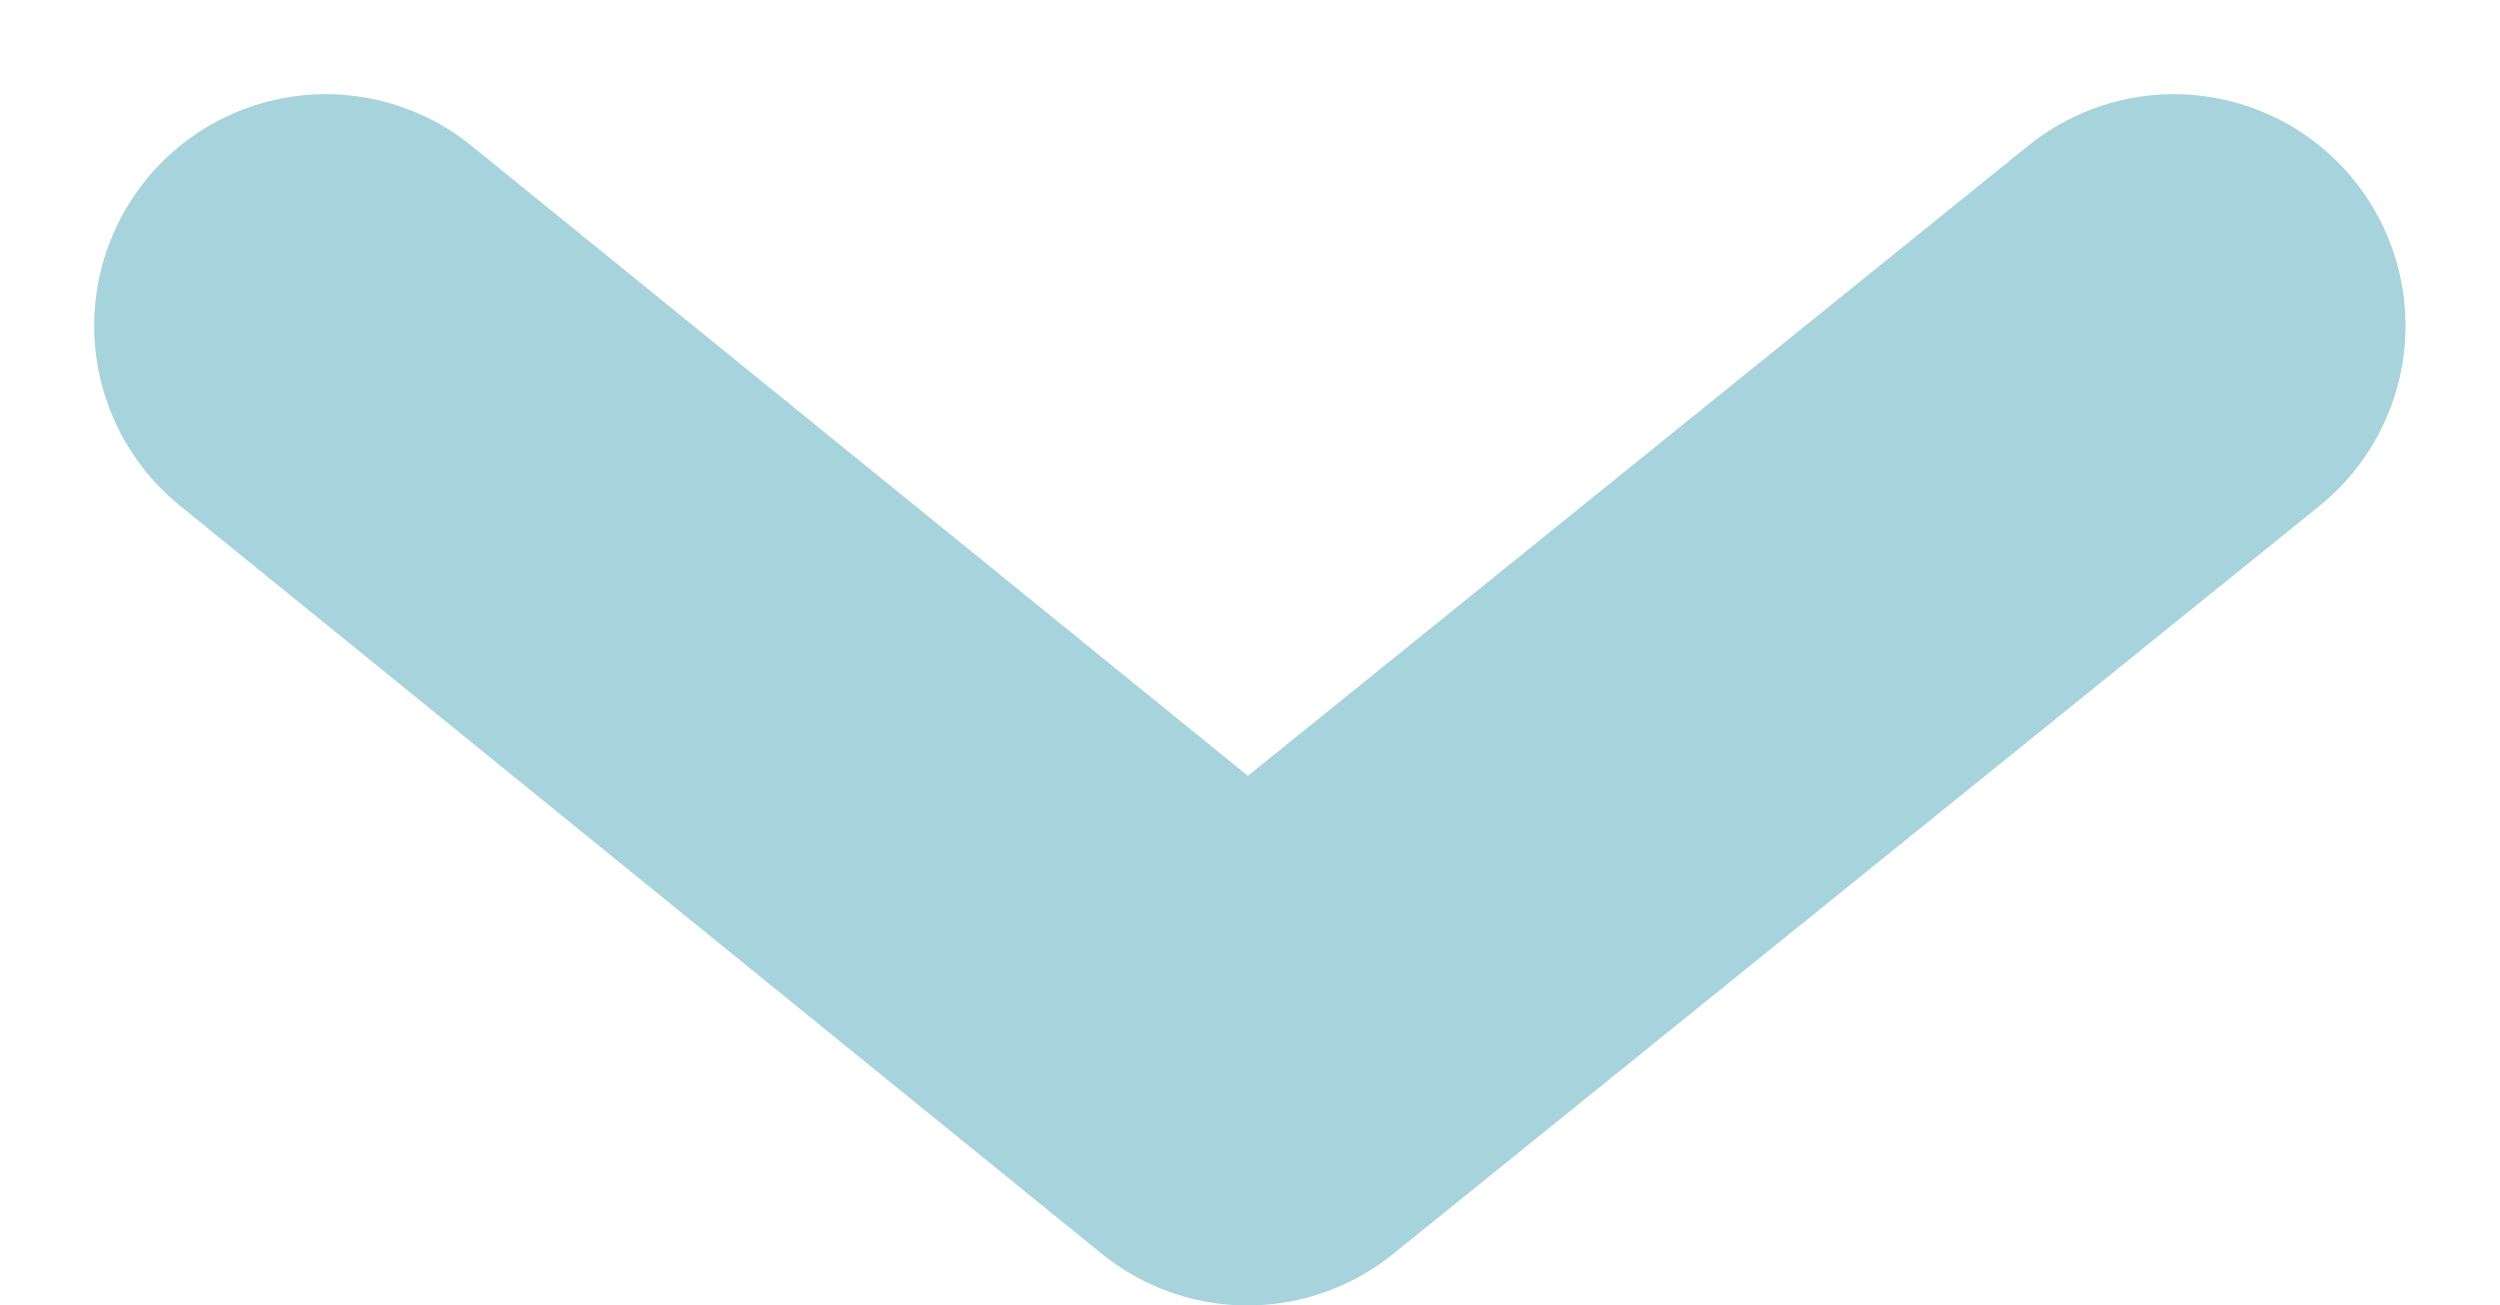 <svg xmlns="http://www.w3.org/2000/svg" width="16.192" height="8.454" viewBox="0 0 16.192 8.454">
  <path id="Path_80" data-name="Path 80" d="M0,0,5.97,4.845l6-4.845" transform="translate(2.11 2.11)" fill="none" stroke="#a7d3dd" stroke-linecap="round" stroke-linejoin="round" stroke-width="3"/>
</svg>
